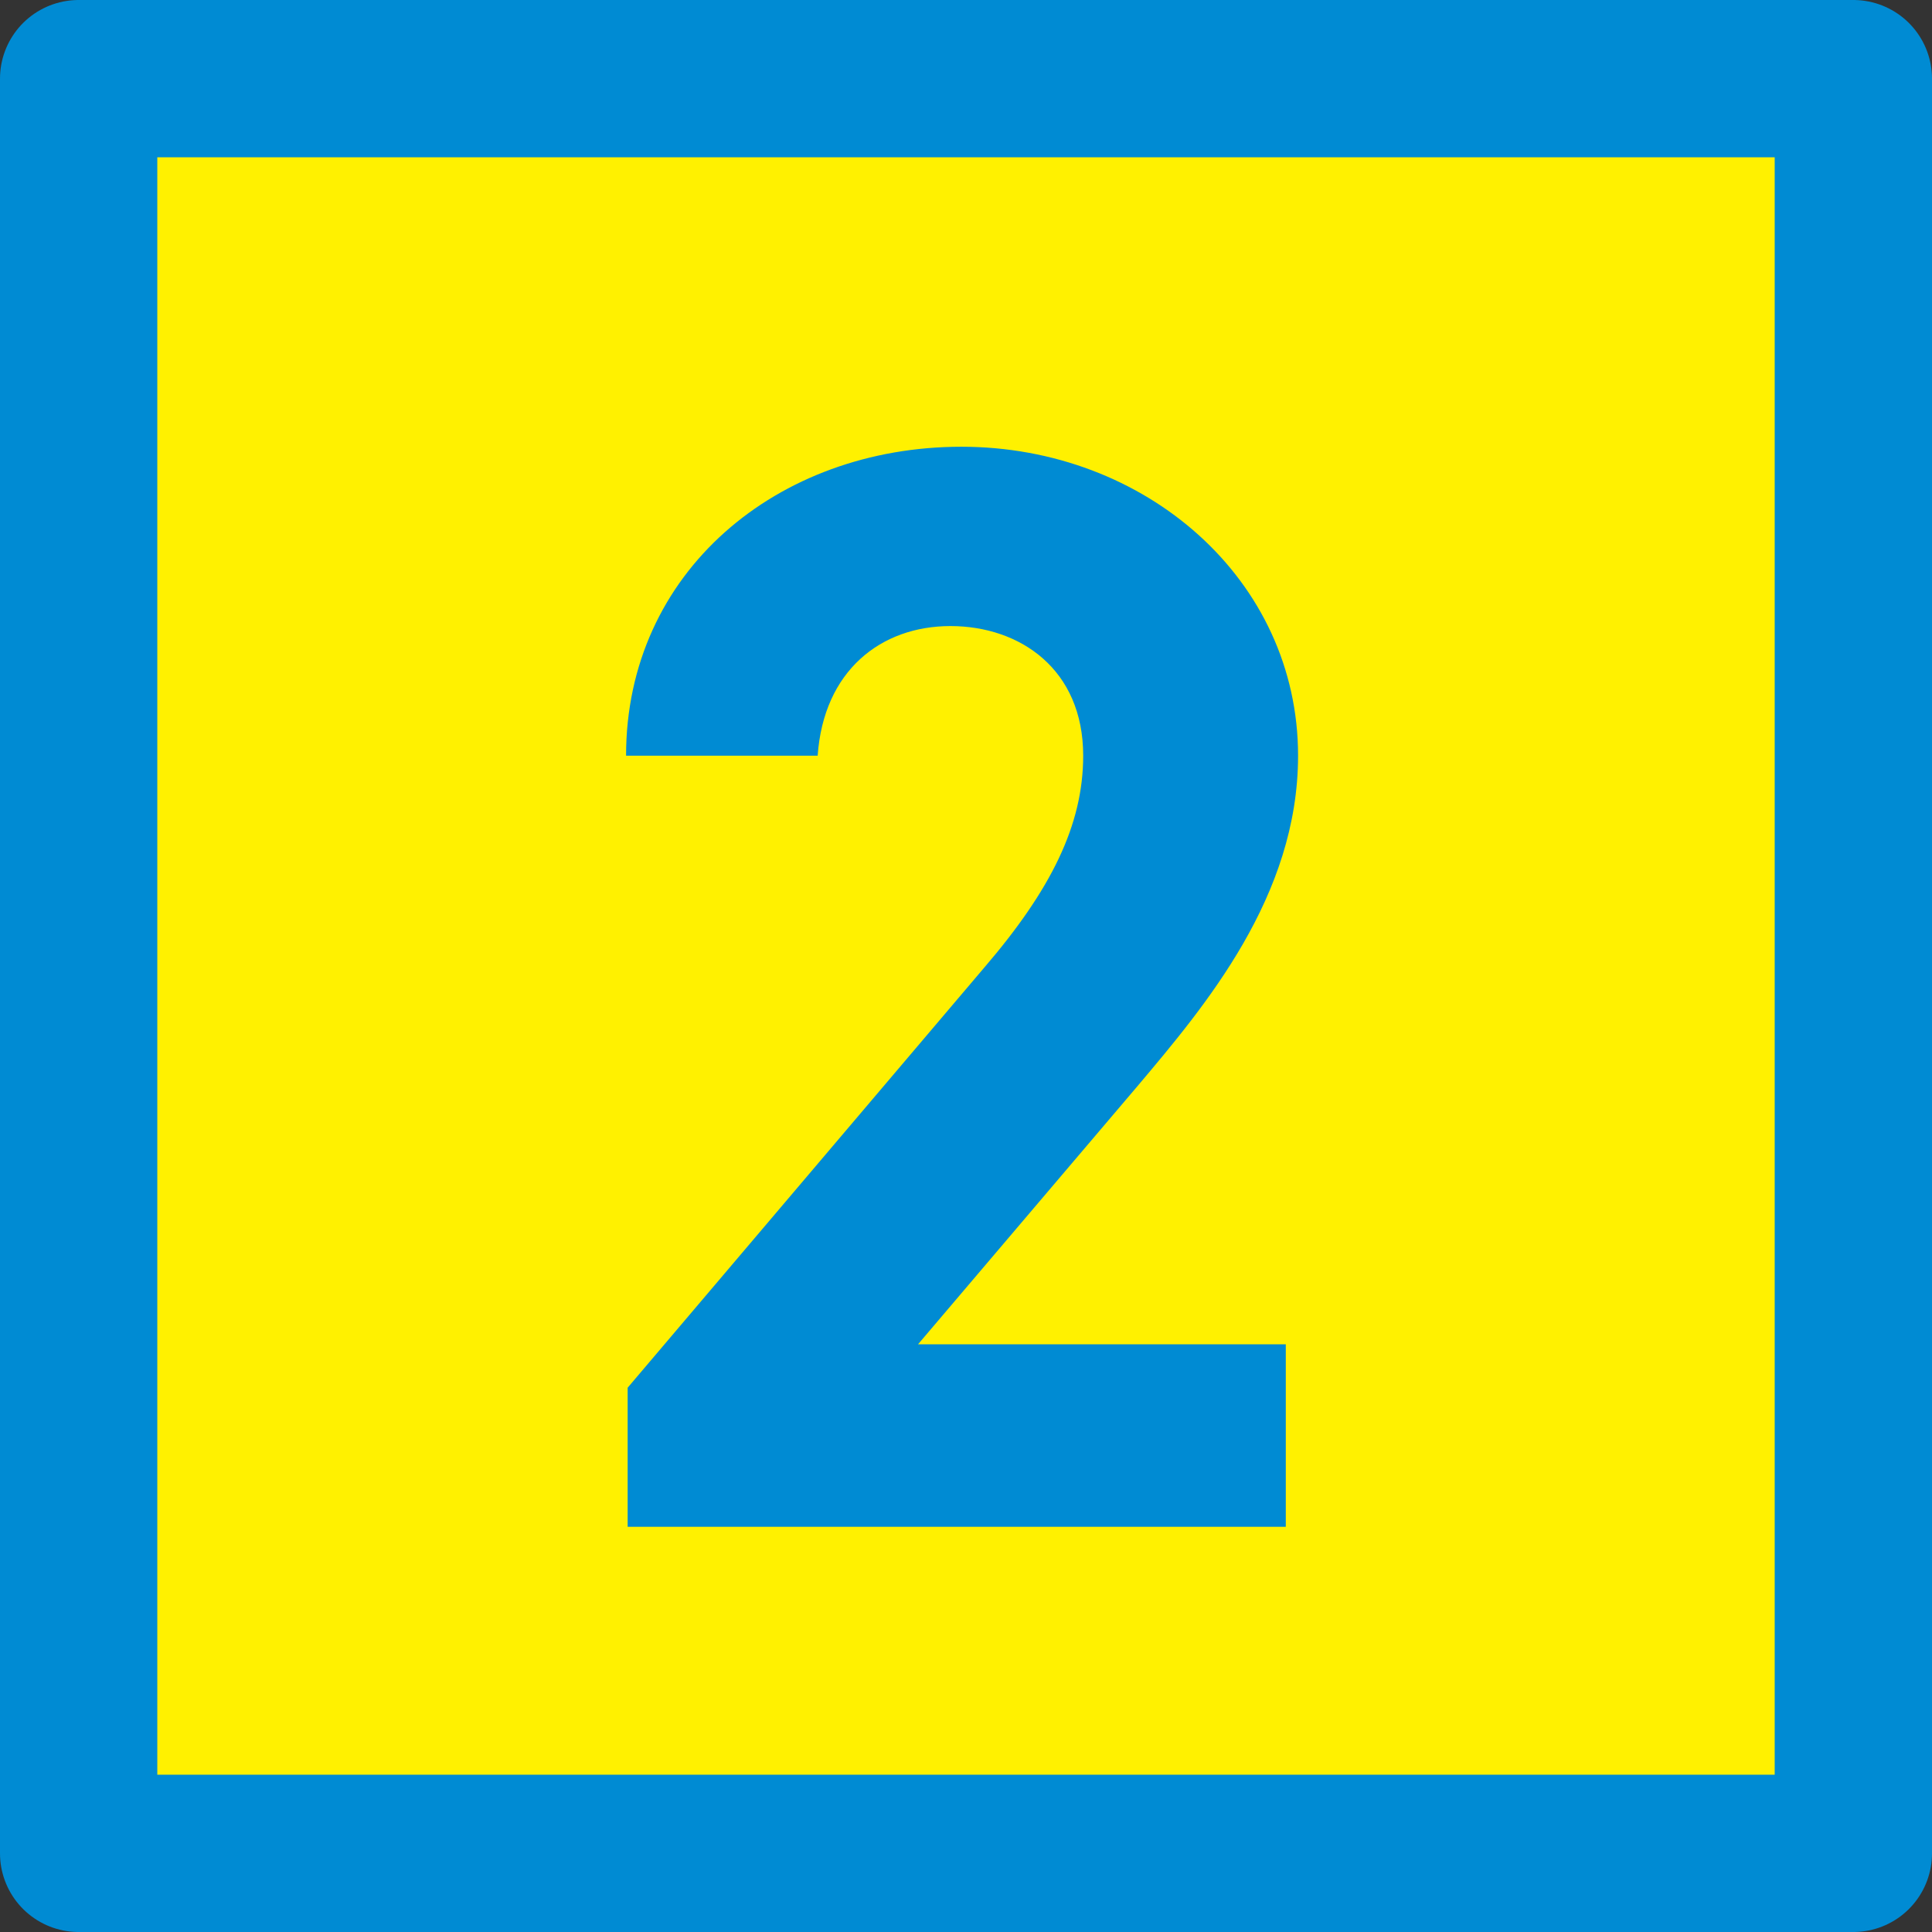 <?xml version="1.0" encoding="UTF-8"?><svg id="_イヤー_2" xmlns="http://www.w3.org/2000/svg" width="61.41" height="61.41" viewBox="0 0 61.41 61.41"><rect x="0" y="0" width="61.41" height="61.41" fill="#333333" stroke="none"/><defs><style>.cls-1{fill:#fff100;stroke:#008bd3;stroke-linecap:round;stroke-linejoin:round;stroke-width:5px;}.cls-2{fill:#008bd3;}</style></defs><g id="_イヤー_2-2"><g><rect class="cls-1" x="2.5" y="2.5" width="56.41" height="56.41"/><path class="cls-2" d="M40.87,48.53H19.95v-4.42l11.34-13.36c2.11-2.46,3.14-4.52,3.14-6.73,0-2.75-2.01-4.12-4.22-4.12s-4.03,1.42-4.22,4.12h-6.09c0-5.84,4.81-9.82,10.66-9.82s10.7,4.22,10.7,9.82c0,4.47-2.95,7.95-5.11,10.51l-6.97,8.2h11.69v5.79Z"/></g></g></svg>